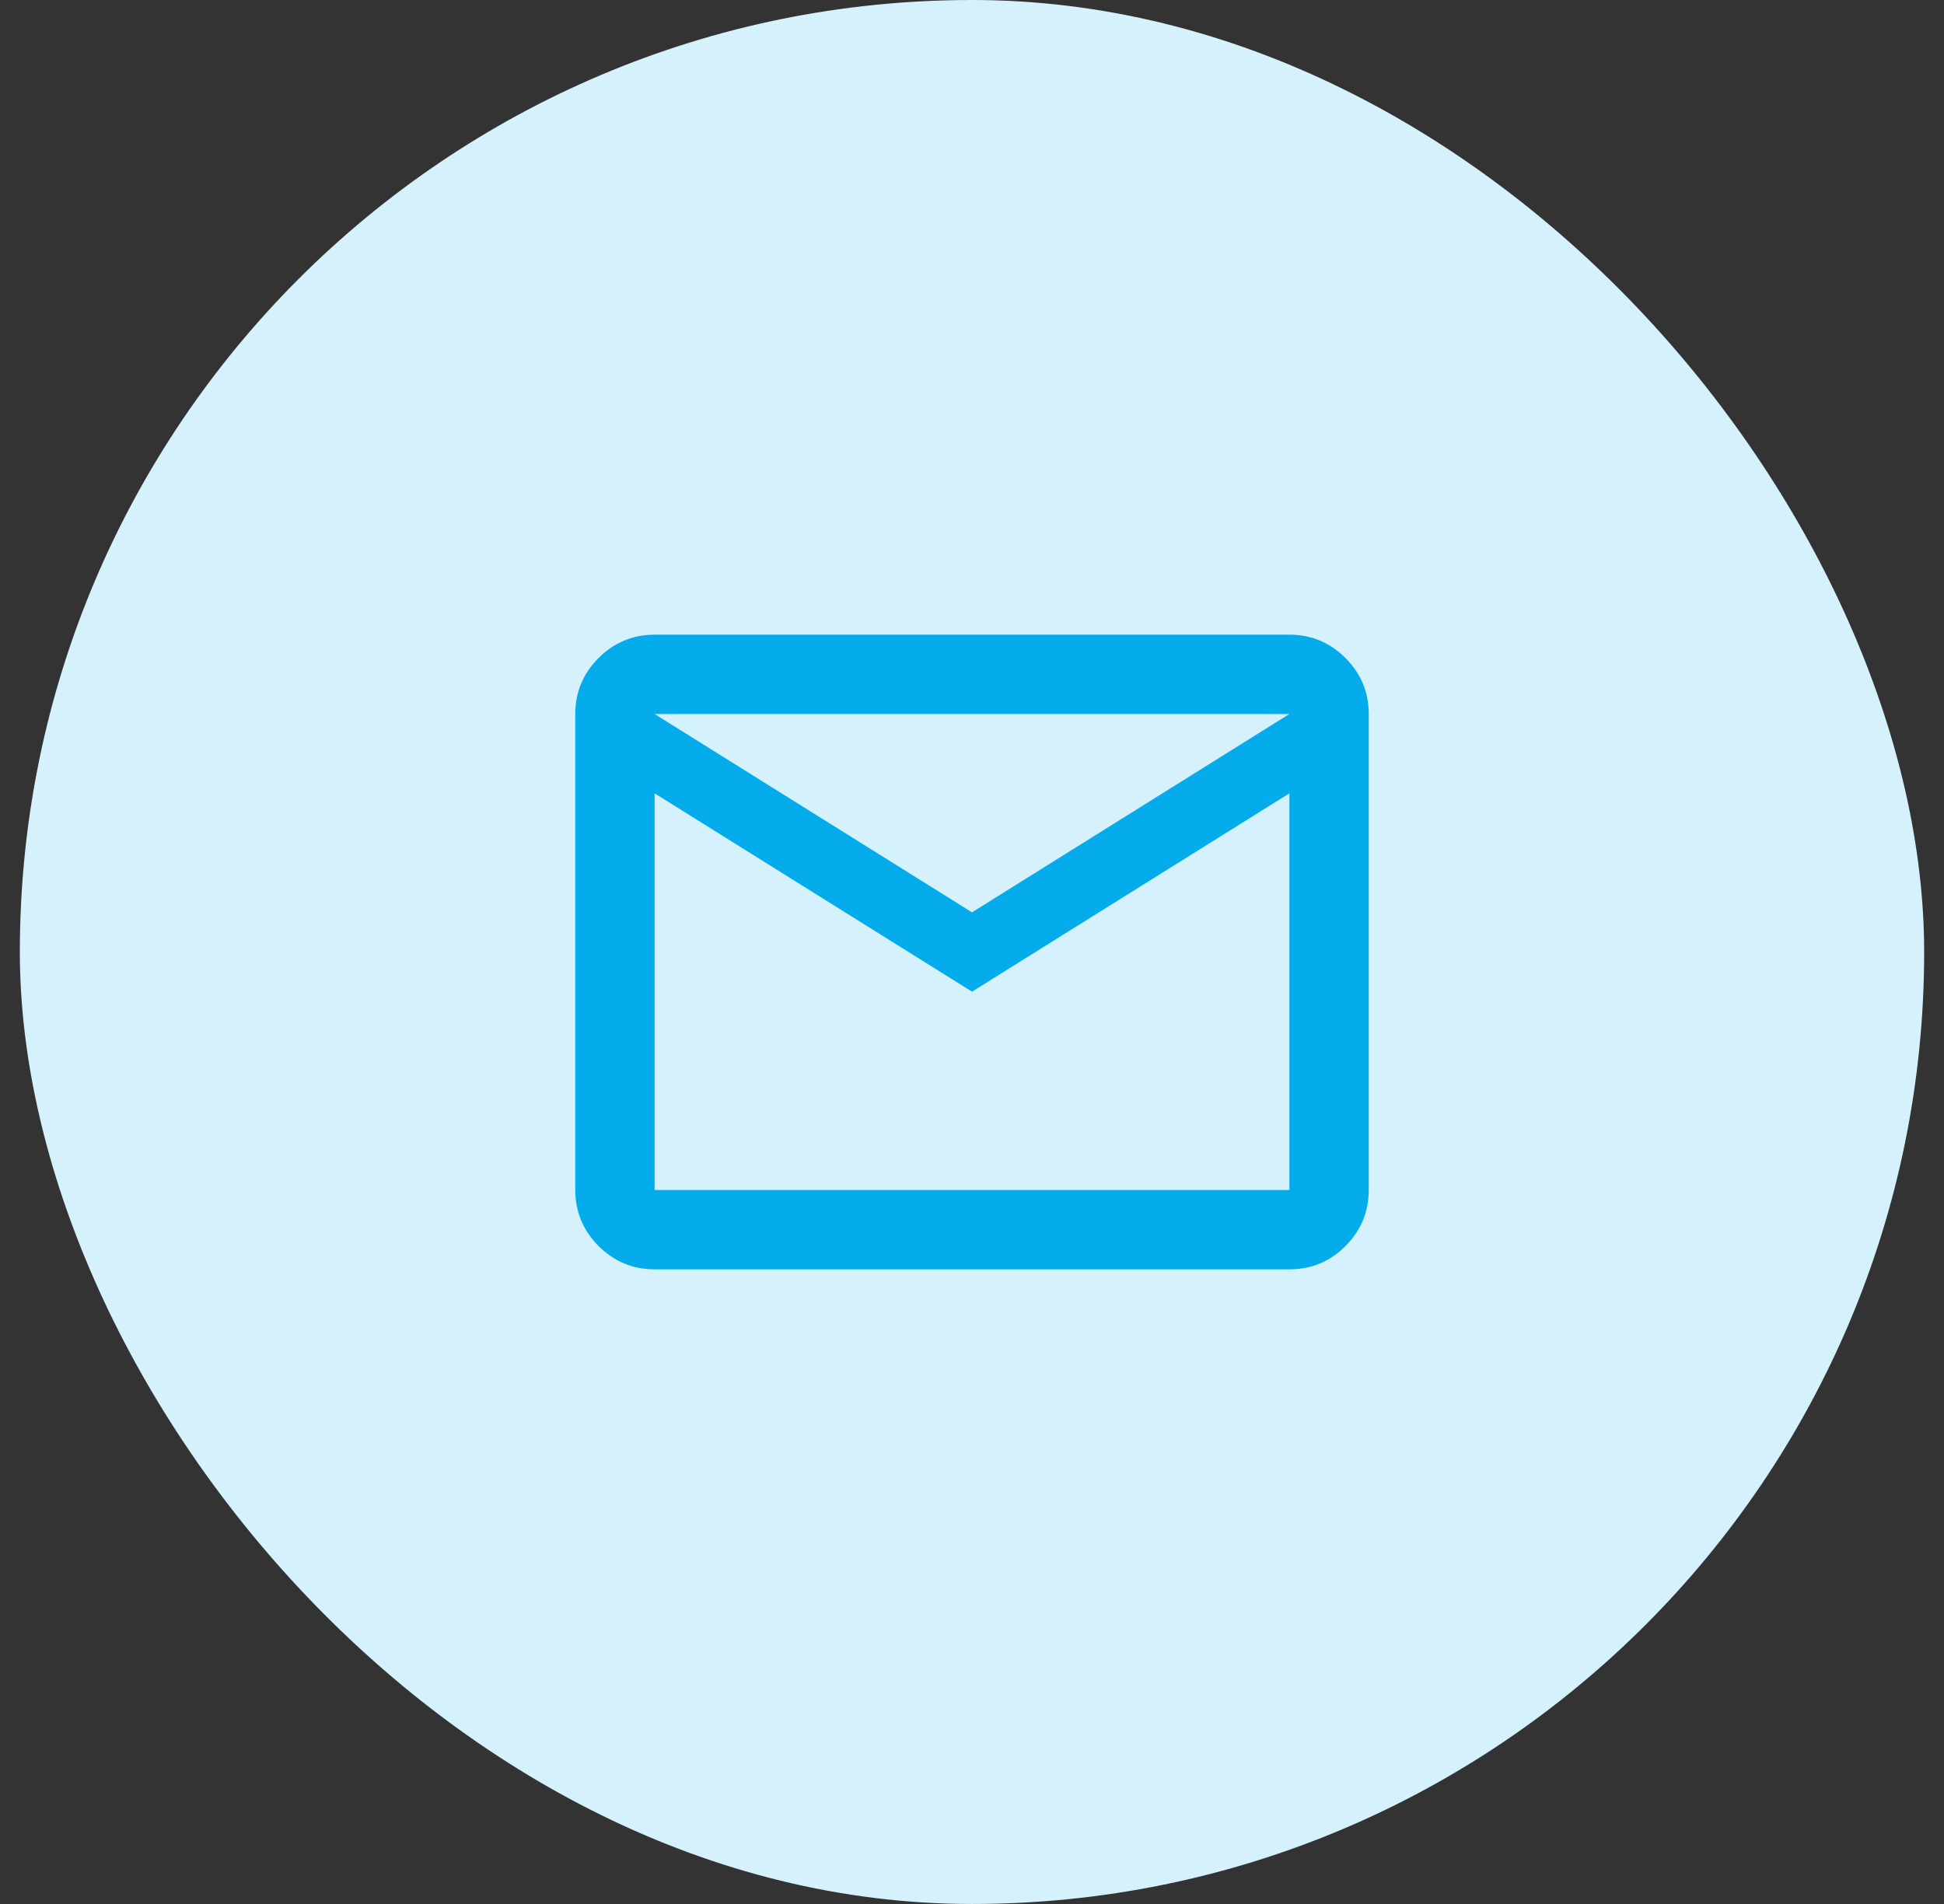 <svg width="49" height="48" viewBox="0 0 49 48" fill="none" xmlns="http://www.w3.org/2000/svg">
<rect x="0" y="0" width="49" height="48" fill="#333333" stroke="none"/>
<rect x="0.5" width="48" height="48" rx="24" fill="#D5F1FB"/>
<path d="M16.5 32C15.95 32 15.479 31.804 15.088 31.413C14.697 31.022 14.501 30.551 14.5 30V18C14.5 17.45 14.696 16.979 15.088 16.588C15.48 16.197 15.951 16.001 16.5 16H32.5C33.05 16 33.521 16.196 33.913 16.588C34.305 16.98 34.501 17.451 34.5 18V30C34.5 30.55 34.304 31.021 33.913 31.413C33.522 31.805 33.051 32.001 32.5 32H16.5ZM24.5 25L16.5 20V30H32.5V20L24.5 25ZM24.5 23L32.5 18H16.5L24.5 23ZM16.5 20V18V30V20Z" fill="#04ACEC"/>
</svg>
